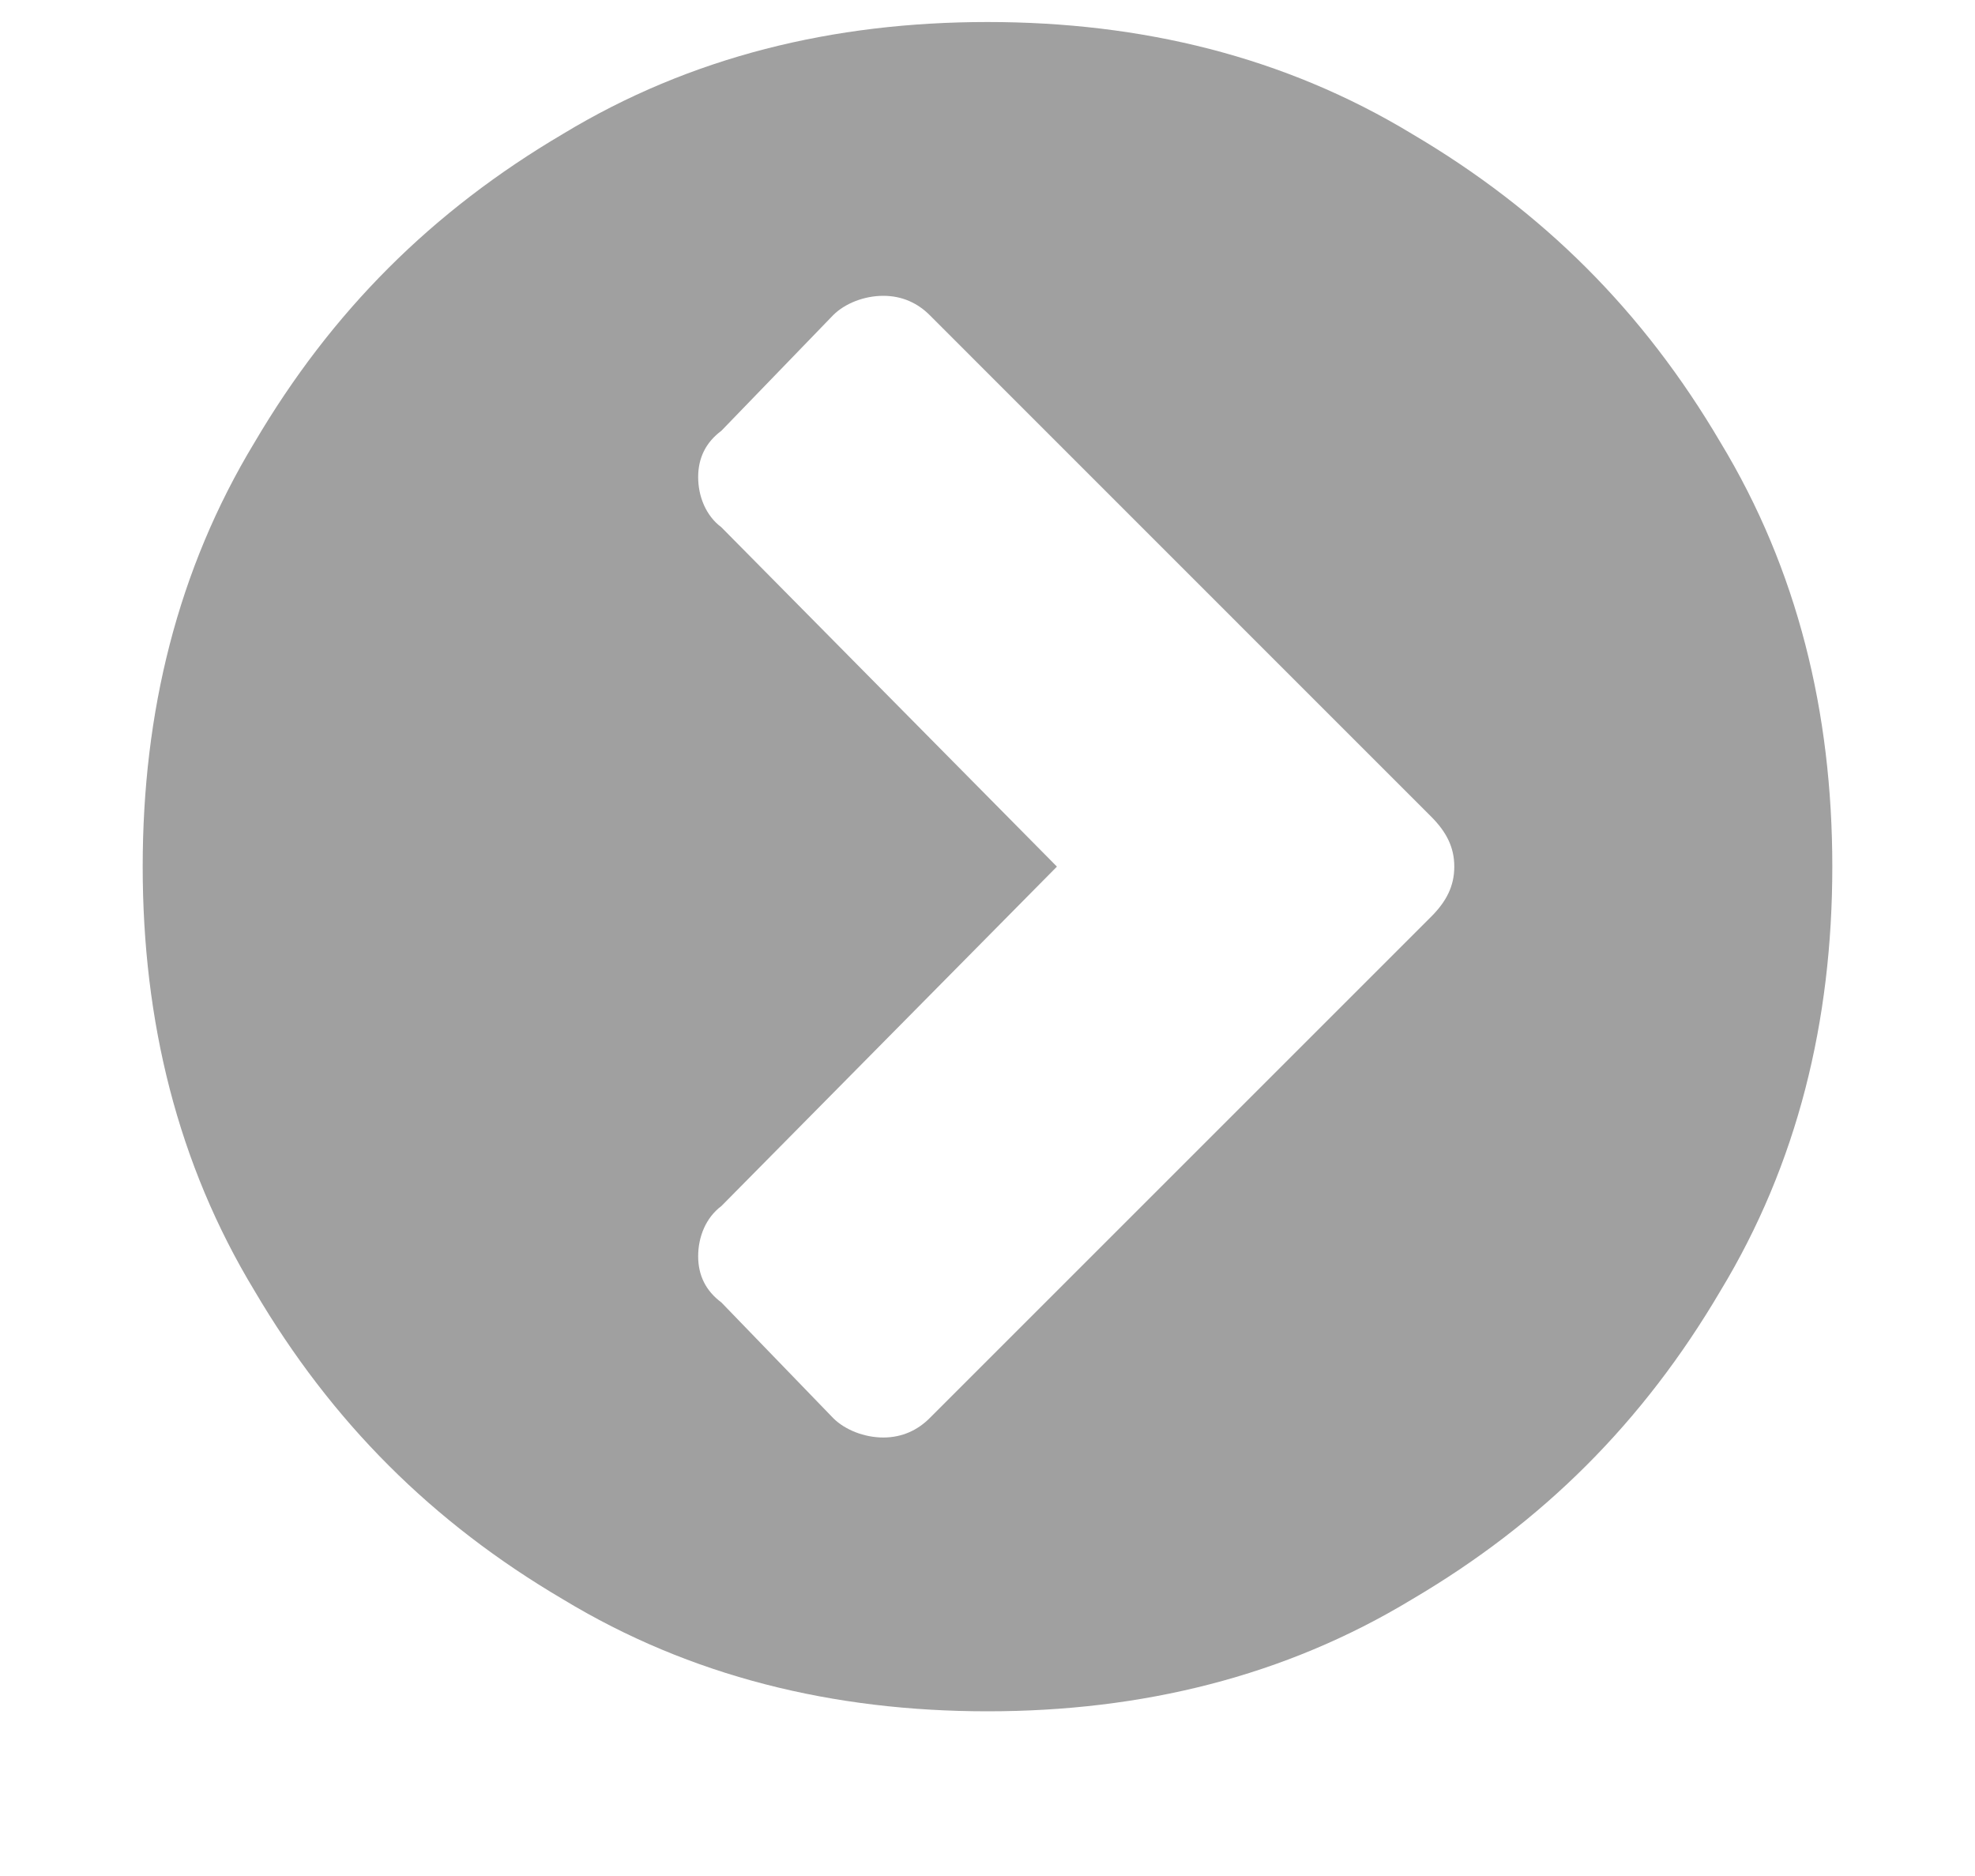 <svg width="20" height="19" viewBox="0 0 20 19" fill="none" xmlns="http://www.w3.org/2000/svg">
<g opacity="0.75" clip-path="url(#clip0_6_552)">
<path d="M9.414 14.363C9.297 14.48 9.141 14.559 8.945 14.559C8.75 14.559 8.555 14.48 8.438 14.363L7.305 13.191C7.148 13.074 7.07 12.918 7.07 12.723C7.07 12.527 7.148 12.332 7.305 12.215L10.703 8.777L7.305 5.34C7.148 5.223 7.07 5.027 7.07 4.832C7.07 4.637 7.148 4.48 7.305 4.363L8.438 3.191C8.555 3.074 8.75 2.996 8.945 2.996C9.141 2.996 9.297 3.074 9.414 3.191L14.492 8.27C14.648 8.426 14.727 8.582 14.727 8.777C14.727 8.973 14.648 9.129 14.492 9.285L9.414 14.363ZM18.555 8.777C18.555 7.215 18.203 5.77 17.422 4.48C16.641 3.152 15.625 2.137 14.297 1.355C13.008 0.574 11.562 0.223 10 0.223C8.438 0.223 6.992 0.574 5.703 1.355C4.375 2.137 3.359 3.152 2.578 4.48C1.797 5.77 1.445 7.215 1.445 8.777C1.445 10.34 1.797 11.785 2.578 13.074C3.359 14.402 4.375 15.418 5.703 16.199C6.992 16.98 8.438 17.332 10 17.332C11.562 17.332 13.008 16.98 14.297 16.199C15.625 15.418 16.641 14.402 17.422 13.074C18.203 11.785 18.555 10.34 18.555 8.777Z" fill="#808080"/>
</g>
<defs>
<clipPath id="clip0_6_552">
<rect width="20" height="19" fill="white" transform="matrix(1 0 0 -1 0 19)"/>
</clipPath>
</defs>
</svg>
